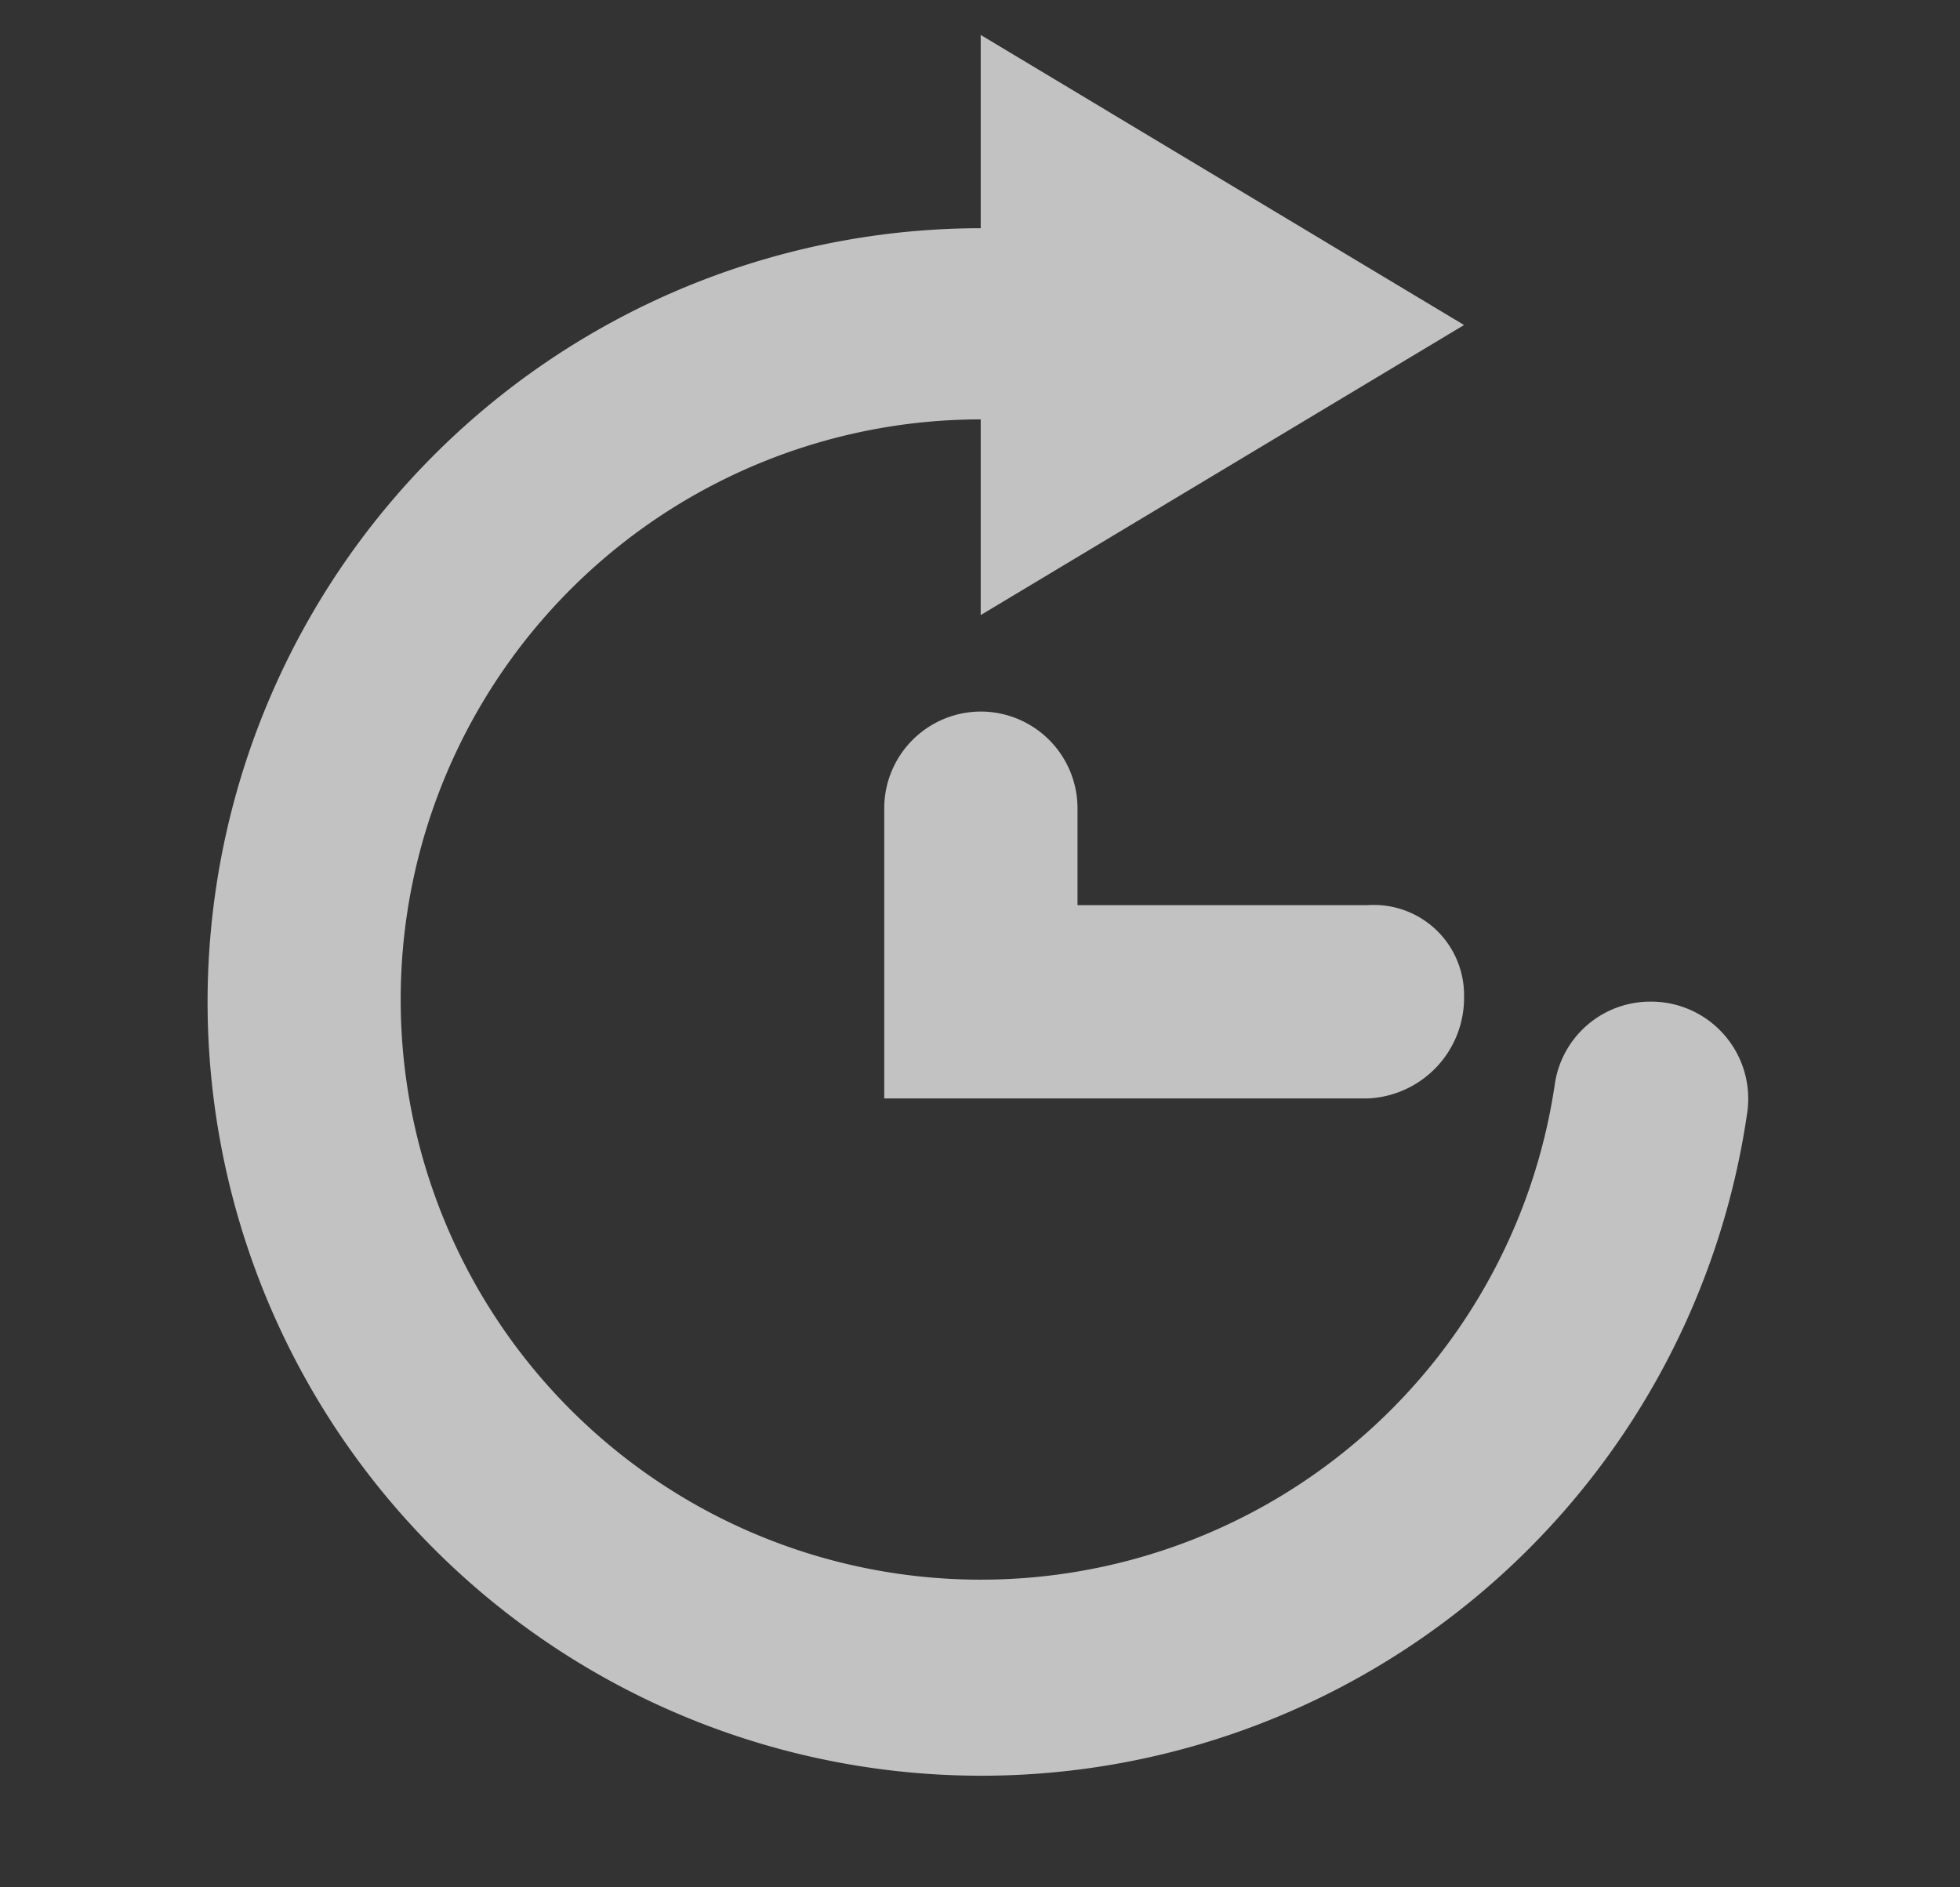 <svg xmlns="http://www.w3.org/2000/svg" viewBox="0 0 56.08 54"><rect x="0" y="0" width="56.08" height="54" fill="#333333" stroke="none"/><defs><style>.cls-1{fill:#fff;opacity:0.7;}.cls-2{fill:none;}</style></defs><g id="レイヤー_2" data-name="レイヤー 2"><g id="フッター"><path id="arrow_repeat" class="cls-1" d="M47.21,28.66A2.76,2.76,0,0,0,44.49,31a16.6,16.6,0,1,1-16.43-19V17.6L41.89,9.3,28.06,1V6.53A22.14,22.14,0,1,0,50,31.78,2.78,2.78,0,0,0,47.21,28.66Zm-19.15-8.3a2.77,2.77,0,0,0-2.76,2.77v8.3H39.13a2.88,2.88,0,0,0,2.76-2.91v-.07a2.58,2.58,0,0,0-2.76-2.55h-8.3V23.13a2.77,2.77,0,0,0-2.77-2.77Z"/><rect class="cls-2" width="56.08" height="54"/></g></g></svg>